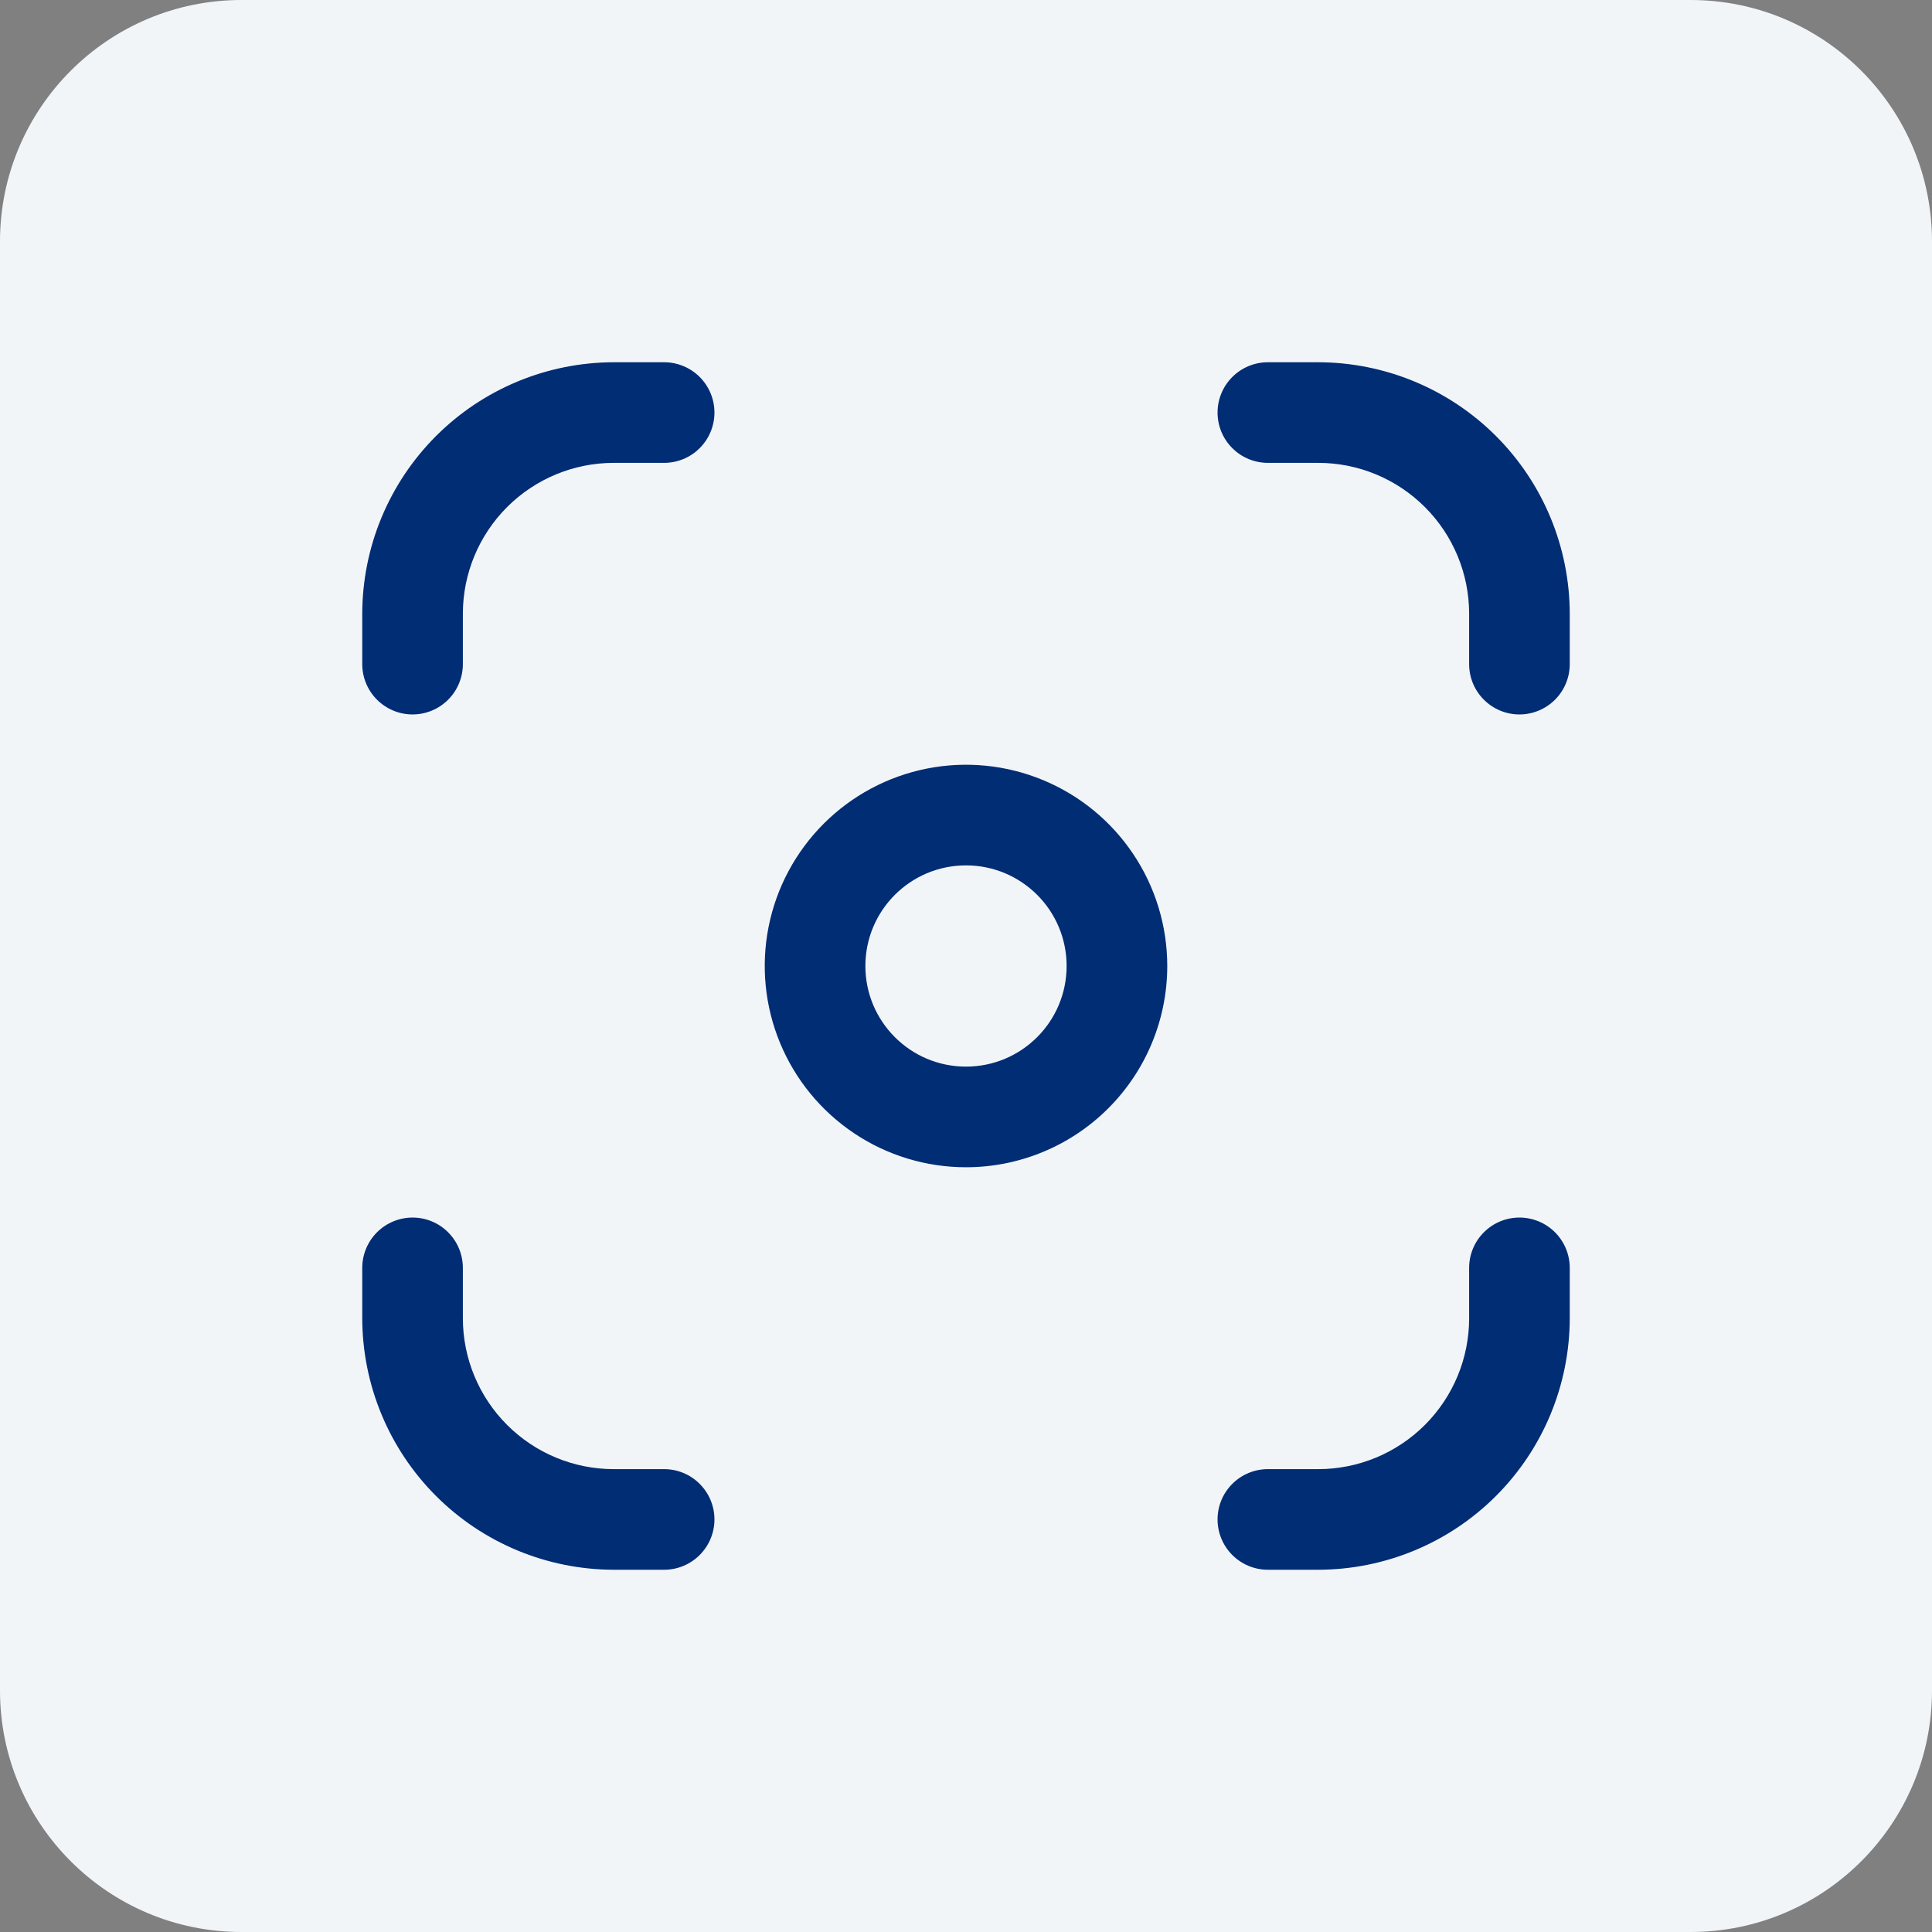 <svg xmlns="http://www.w3.org/2000/svg" width="64" height="64" viewBox="0 0 64 64" fill="none"><rect x="0" y="0" width="64" height="64" fill="#808080" stroke="none"/><path d="M0 8C0 3.582 3.582 0 8 0H56C60.418 0 64 3.582 64 8V56C64 60.418 60.418 64 56 64H8C3.582 64 0 60.418 0 56V8Z" fill="#F2F5F8"></path><g clip-path="url(#clip0_2546_1431)"><path d="M43.667 52H42C41.558 52 41.134 51.824 40.822 51.512C40.509 51.199 40.333 50.775 40.333 50.333C40.333 49.891 40.509 49.467 40.822 49.155C41.134 48.842 41.558 48.667 42 48.667H43.667C44.993 48.667 46.264 48.14 47.202 47.202C48.14 46.264 48.667 44.993 48.667 43.667V42C48.667 41.558 48.842 41.134 49.155 40.822C49.467 40.509 49.891 40.333 50.333 40.333C50.775 40.333 51.199 40.509 51.512 40.822C51.824 41.134 52 41.558 52 42V43.667C51.997 45.876 51.118 47.994 49.556 49.556C47.994 51.118 45.876 51.997 43.667 52ZM52 22V20.333C51.997 18.124 51.118 16.006 49.556 14.444C47.994 12.882 45.876 12.003 43.667 12L42 12C41.558 12 41.134 12.176 40.822 12.488C40.509 12.801 40.333 13.225 40.333 13.667C40.333 14.109 40.509 14.533 40.822 14.845C41.134 15.158 41.558 15.333 42 15.333H43.667C44.993 15.333 46.264 15.86 47.202 16.798C48.14 17.735 48.667 19.007 48.667 20.333V22C48.667 22.442 48.842 22.866 49.155 23.178C49.467 23.491 49.891 23.667 50.333 23.667C50.775 23.667 51.199 23.491 51.512 23.178C51.824 22.866 52 22.442 52 22ZM23.667 50.333C23.667 49.891 23.491 49.467 23.178 49.155C22.866 48.842 22.442 48.667 22 48.667H20.333C19.007 48.667 17.735 48.14 16.798 47.202C15.86 46.264 15.333 44.993 15.333 43.667V42C15.333 41.558 15.158 41.134 14.845 40.822C14.533 40.509 14.109 40.333 13.667 40.333C13.225 40.333 12.801 40.509 12.488 40.822C12.176 41.134 12 41.558 12 42V43.667C12.003 45.876 12.882 47.994 14.444 49.556C16.006 51.118 18.124 51.997 20.333 52H22C22.442 52 22.866 51.824 23.178 51.512C23.491 51.199 23.667 50.775 23.667 50.333ZM15.333 22V20.333C15.333 19.007 15.86 17.735 16.798 16.798C17.735 15.86 19.007 15.333 20.333 15.333H22C22.442 15.333 22.866 15.158 23.178 14.845C23.491 14.533 23.667 14.109 23.667 13.667C23.667 13.225 23.491 12.801 23.178 12.488C22.866 12.176 22.442 12 22 12L20.333 12C18.124 12.003 16.006 12.882 14.444 14.444C12.882 16.006 12.003 18.124 12 20.333L12 22C12 22.442 12.176 22.866 12.488 23.178C12.801 23.491 13.225 23.667 13.667 23.667C14.109 23.667 14.533 23.491 14.845 23.178C15.158 22.866 15.333 22.442 15.333 22Z" fill="#002D74"></path><path fill-rule="evenodd" clip-rule="evenodd" d="M38.667 32C38.667 30.681 38.276 29.392 37.543 28.296C36.811 27.2 35.769 26.345 34.551 25.841C33.333 25.336 31.993 25.204 30.699 25.461C29.406 25.719 28.218 26.354 27.286 27.286C26.354 28.218 25.719 29.406 25.461 30.699C25.204 31.992 25.336 33.333 25.841 34.551C26.345 35.769 27.2 36.81 28.296 37.543C29.392 38.276 30.681 38.667 32 38.667C33.768 38.667 35.464 37.964 36.714 36.714C37.964 35.464 38.667 33.768 38.667 32ZM32 35.333C33.841 35.333 35.333 33.841 35.333 32C35.333 30.159 33.841 28.667 32 28.667C30.159 28.667 28.667 30.159 28.667 32C28.667 33.841 30.159 35.333 32 35.333Z" fill="#002D74"></path></g><defs><clipPath id="clip0_2546_1431"><rect width="40" height="40" fill="white" transform="translate(12 12)"></rect></clipPath></defs></svg>